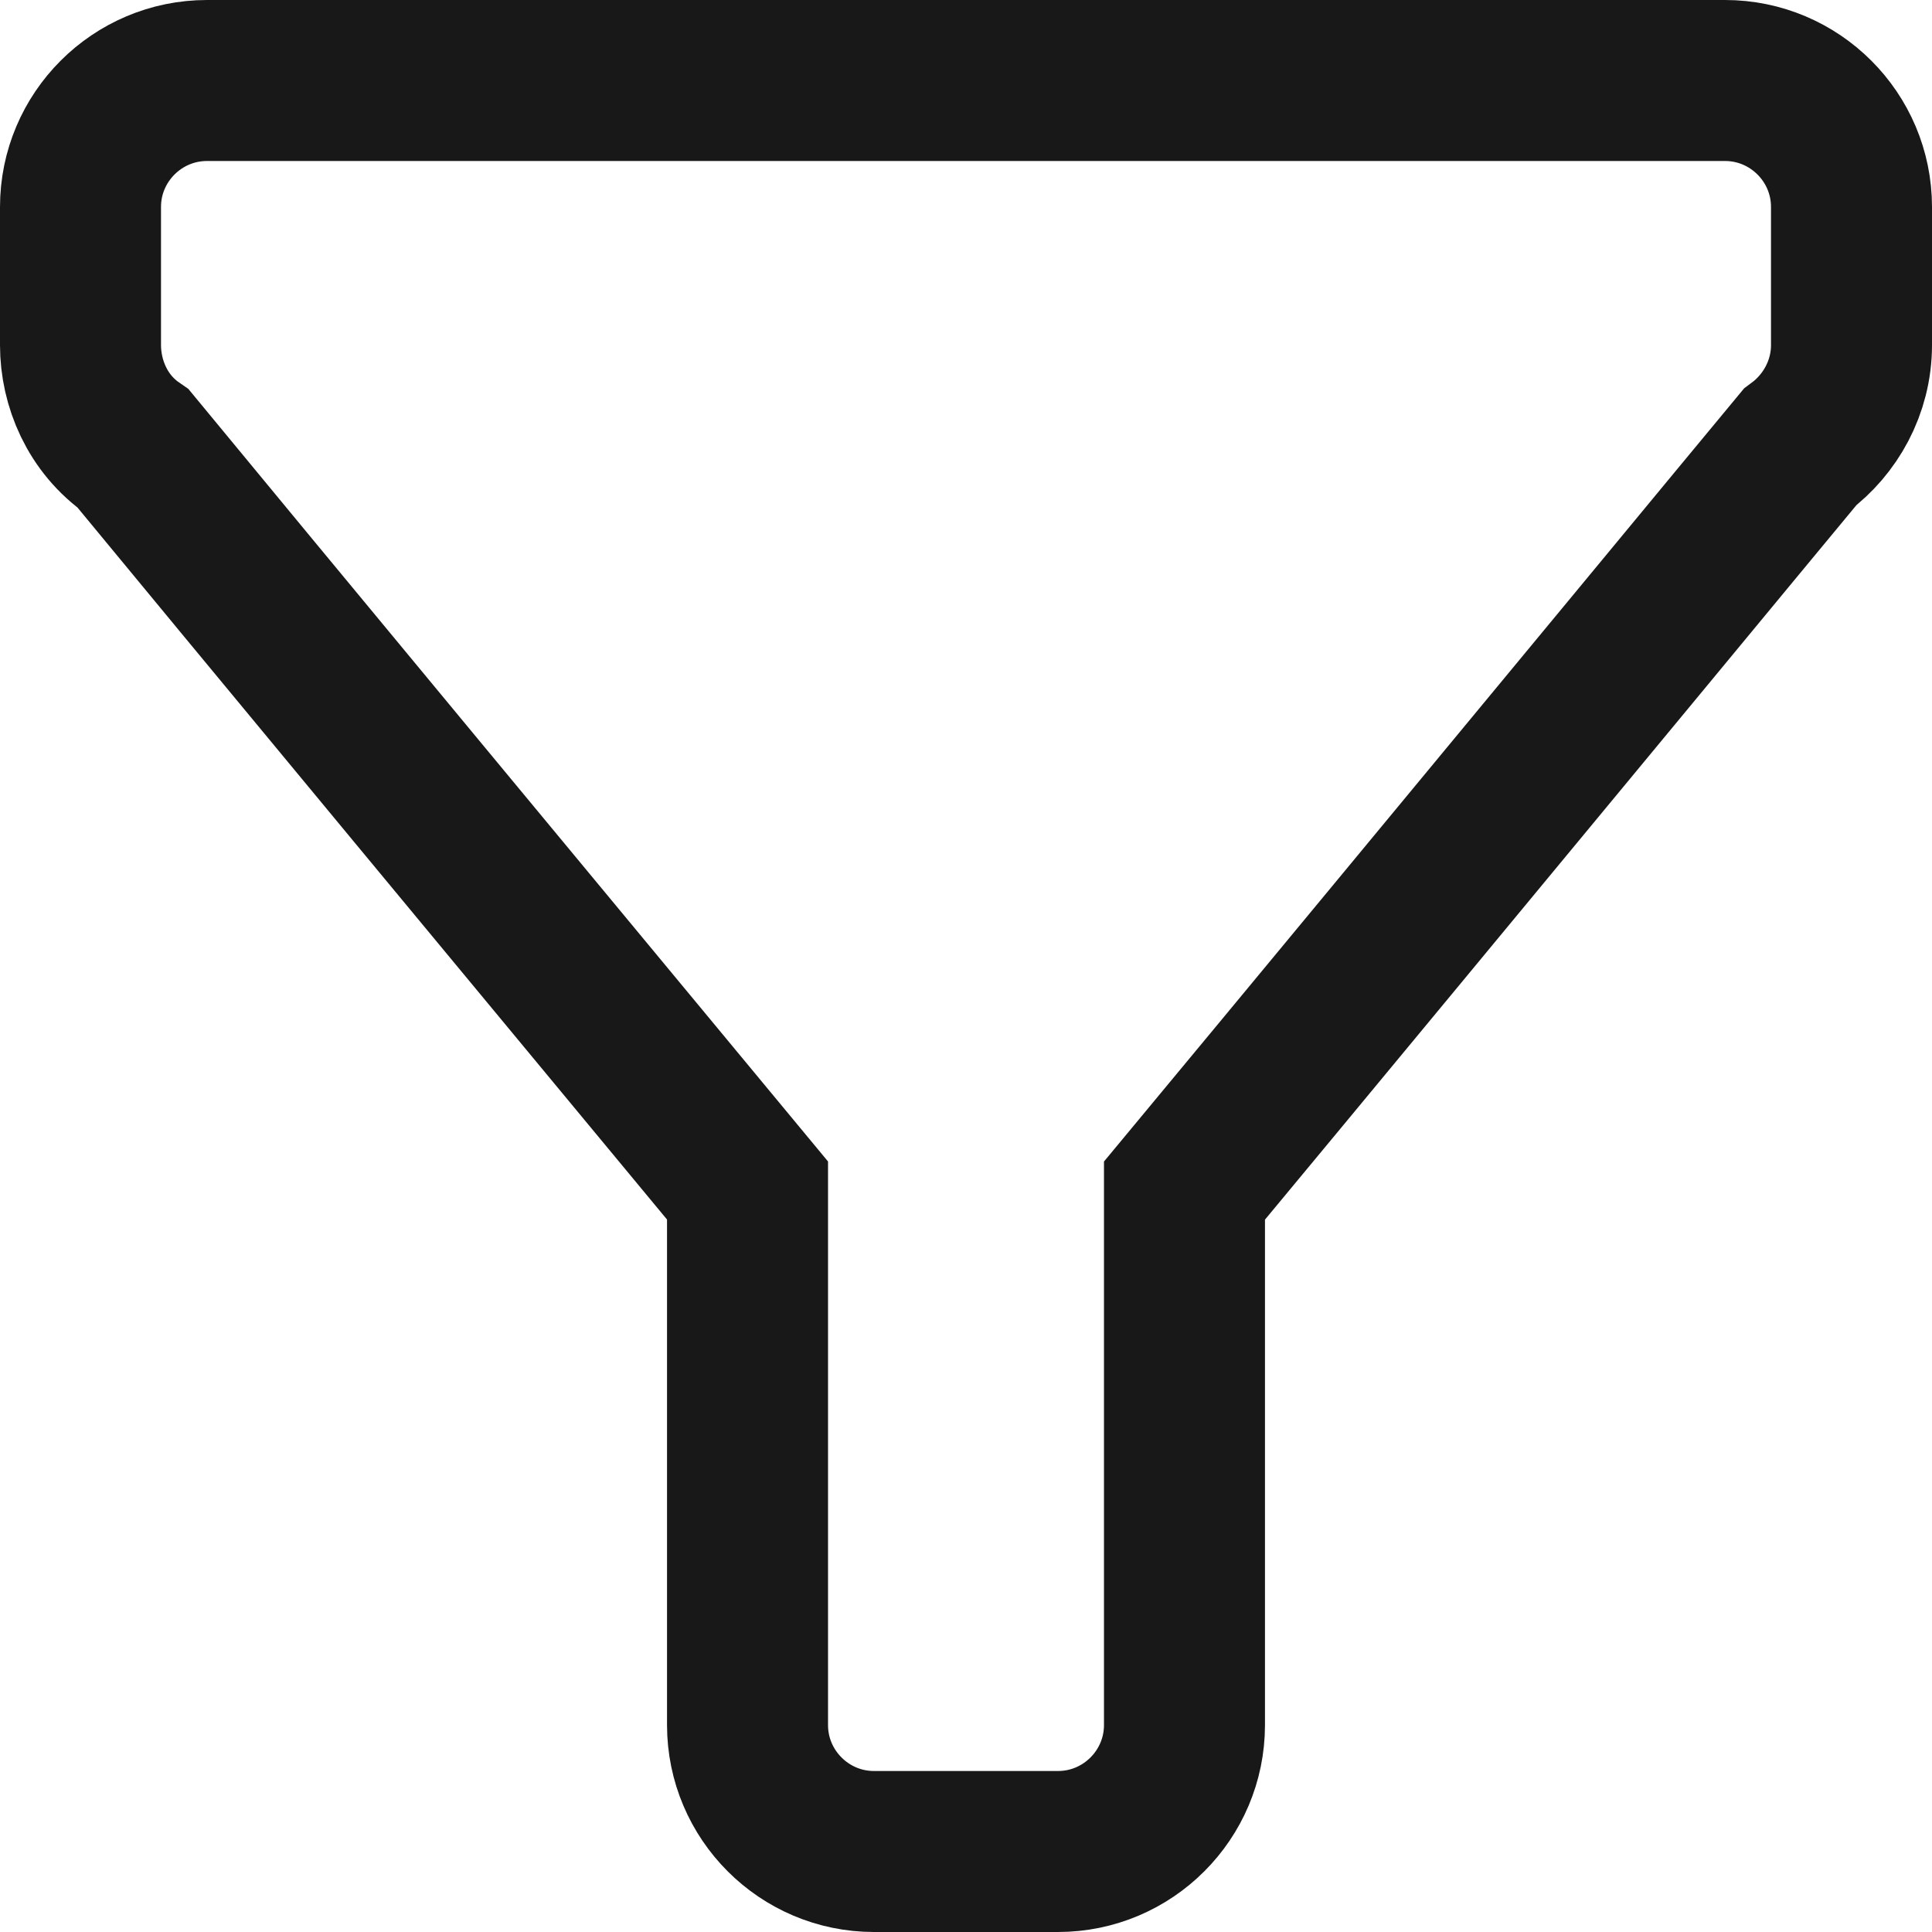 <?xml version="1.0" encoding="utf-8"?>
<svg xmlns="http://www.w3.org/2000/svg" width="24" height="24" viewBox="0 0 24 24" fill="none">
<path d="M23 4.286V4.171V2.571C23 1.705 22.295 1 21.429 1H2.571C1.705 1 1 1.705 1 2.571V4.286C1 4.759 1.21 5.266 1.656 5.574C2.868 7.046 7.277 12.366 9.286 14.789V21.429C9.286 22.295 9.991 23 10.857 23H13.143C14.009 23 14.714 22.295 14.714 21.429V14.79C16.09 13.133 18.572 10.132 20.389 7.936C21.269 6.872 21.992 5.997 22.359 5.555C22.733 5.277 23 4.816 23 4.286Z" stroke="#181818" stroke-width="2"/>
</svg>